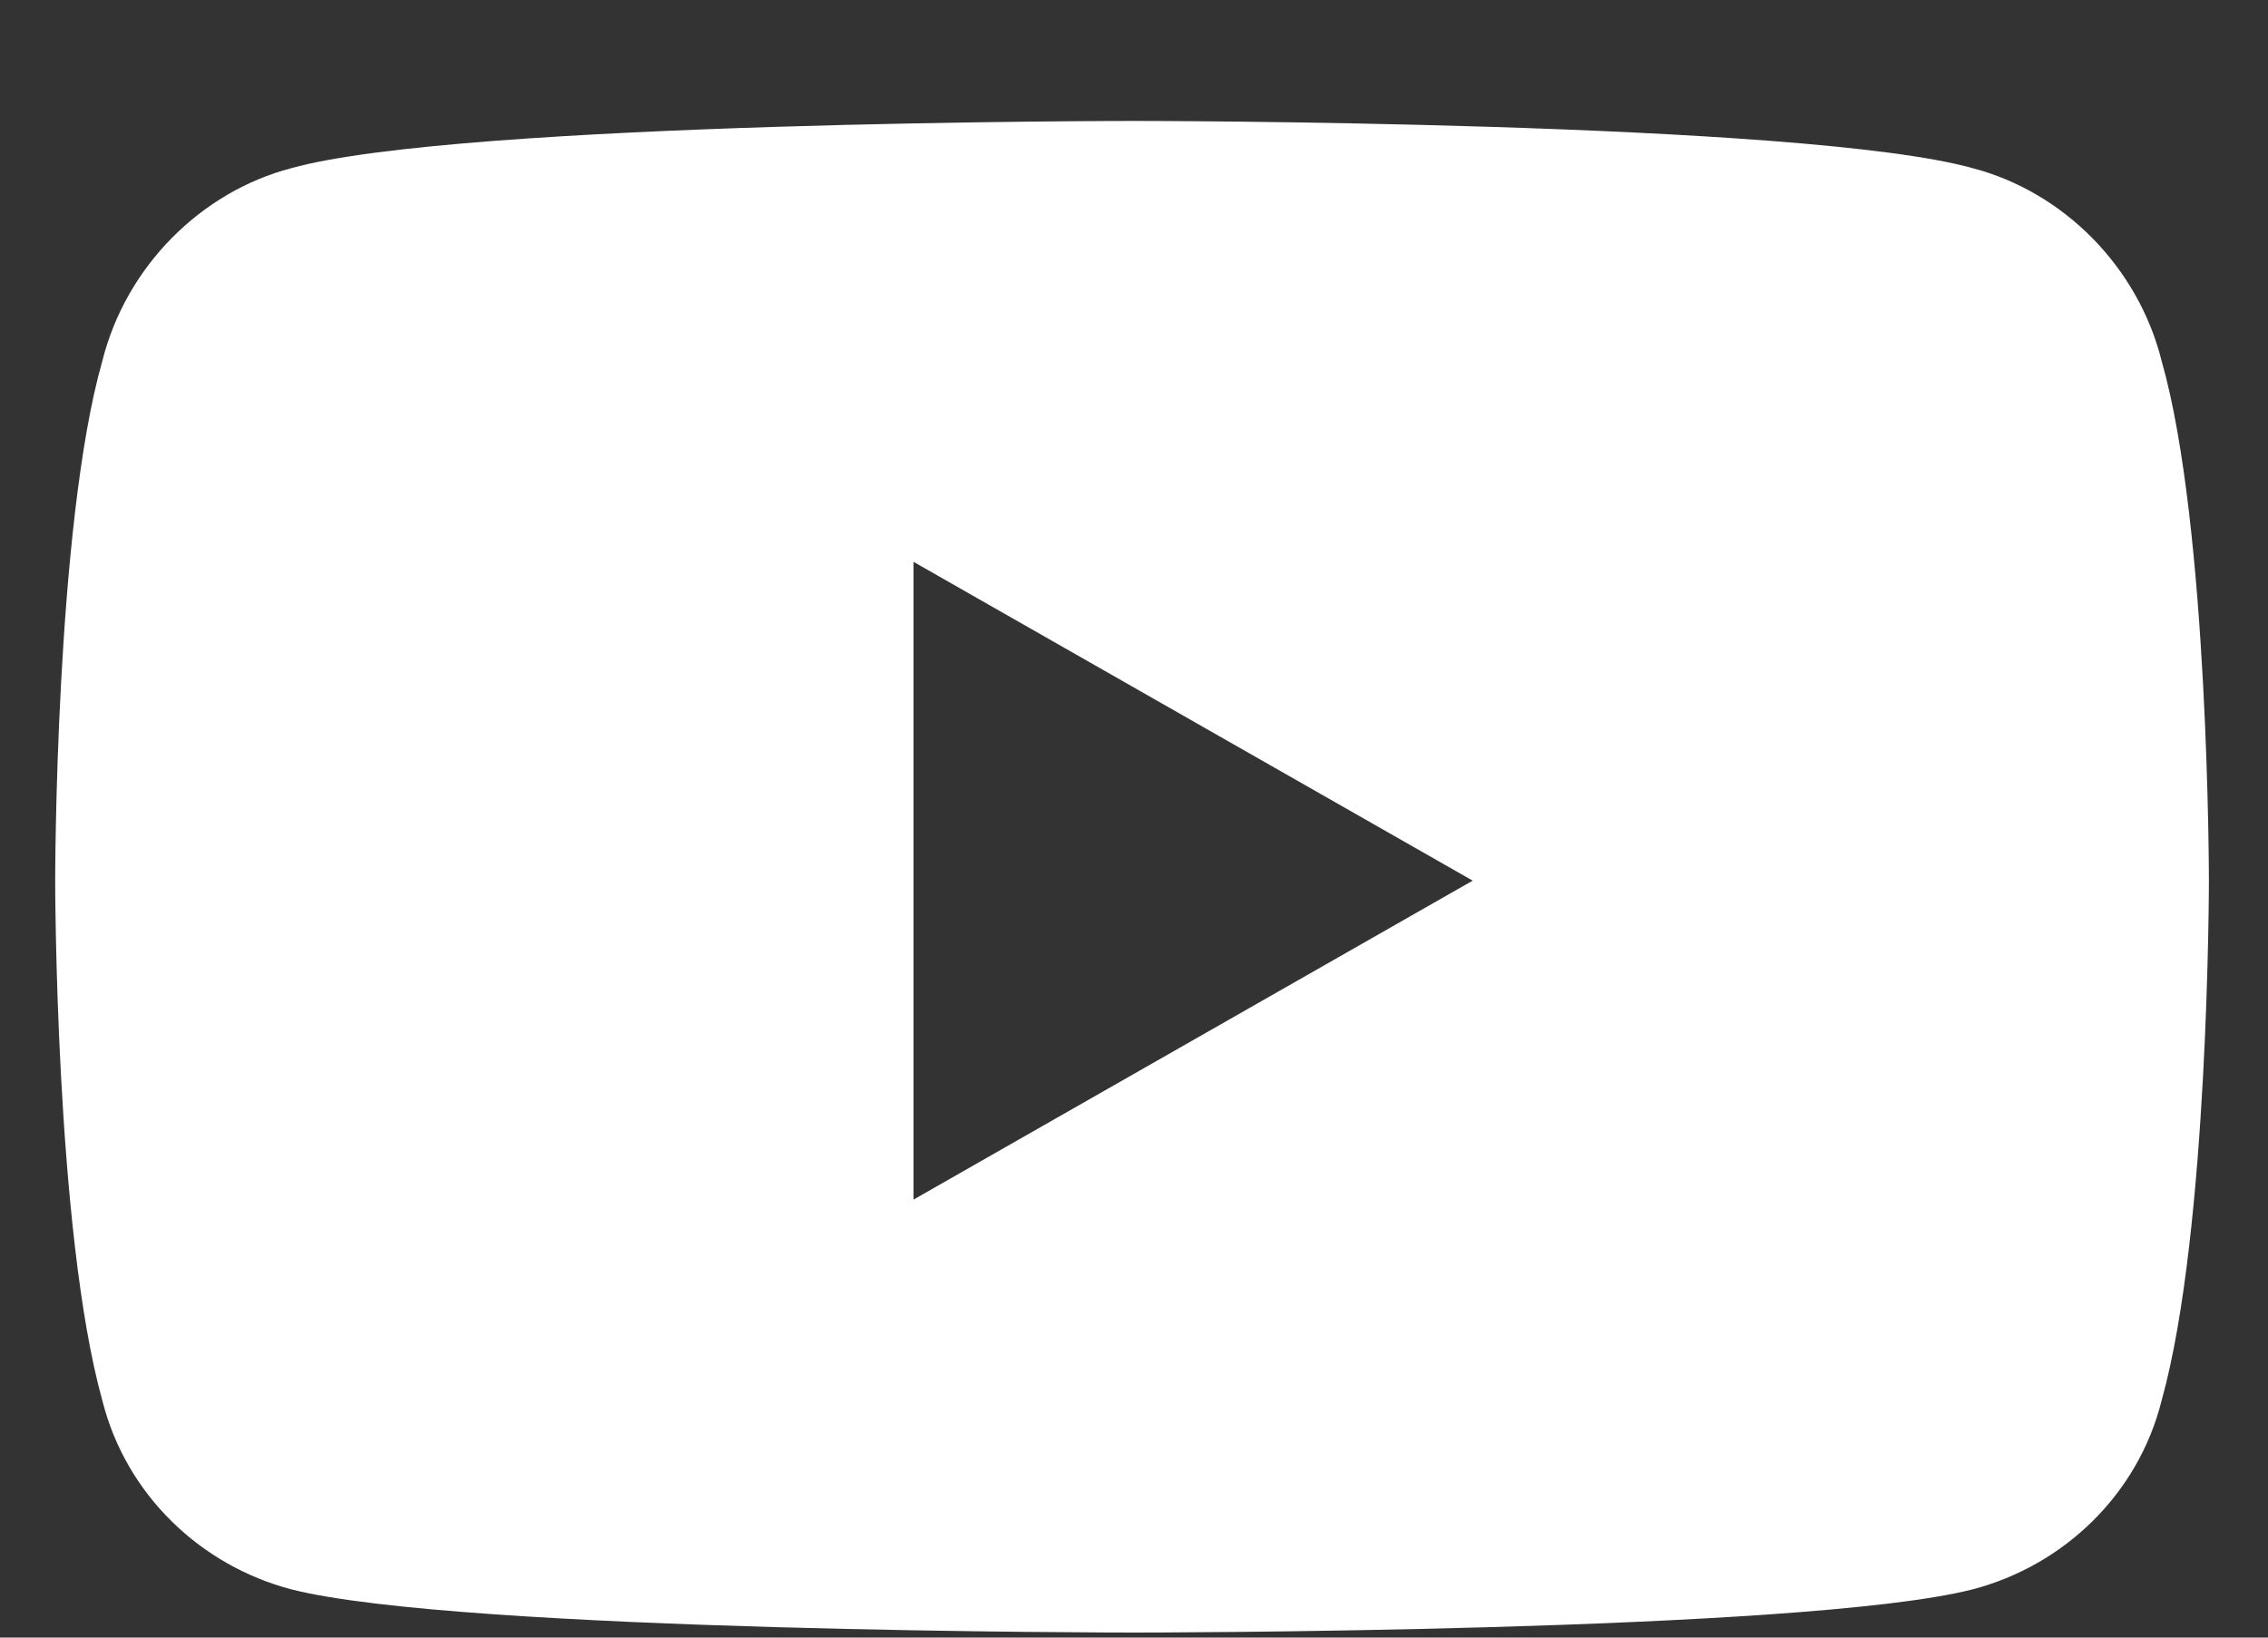 <svg width="18" height="13" viewBox="0 0 18 13" fill="none" xmlns="http://www.w3.org/2000/svg">
<rect x="0" y="0" width="18" height="13" fill="#333333" stroke="none"/>
<path d="M17.156 2.866C17.531 4.179 17.531 6.991 17.531 6.991C17.531 6.991 17.531 9.773 17.156 11.117C16.969 11.867 16.375 12.429 15.656 12.617C14.312 12.96 9 12.96 9 12.96C9 12.96 3.656 12.96 2.312 12.617C1.594 12.429 1 11.867 0.812 11.117C0.438 9.773 0.438 6.991 0.438 6.991C0.438 6.991 0.438 4.179 0.812 2.866C1 2.116 1.594 1.523 2.312 1.335C3.656 0.96 9 0.96 9 0.96C9 0.96 14.312 0.96 15.656 1.335C16.375 1.523 16.969 2.116 17.156 2.866ZM7.25 9.523L11.688 6.991L7.25 4.46V9.523Z" fill="white"/>
</svg>
